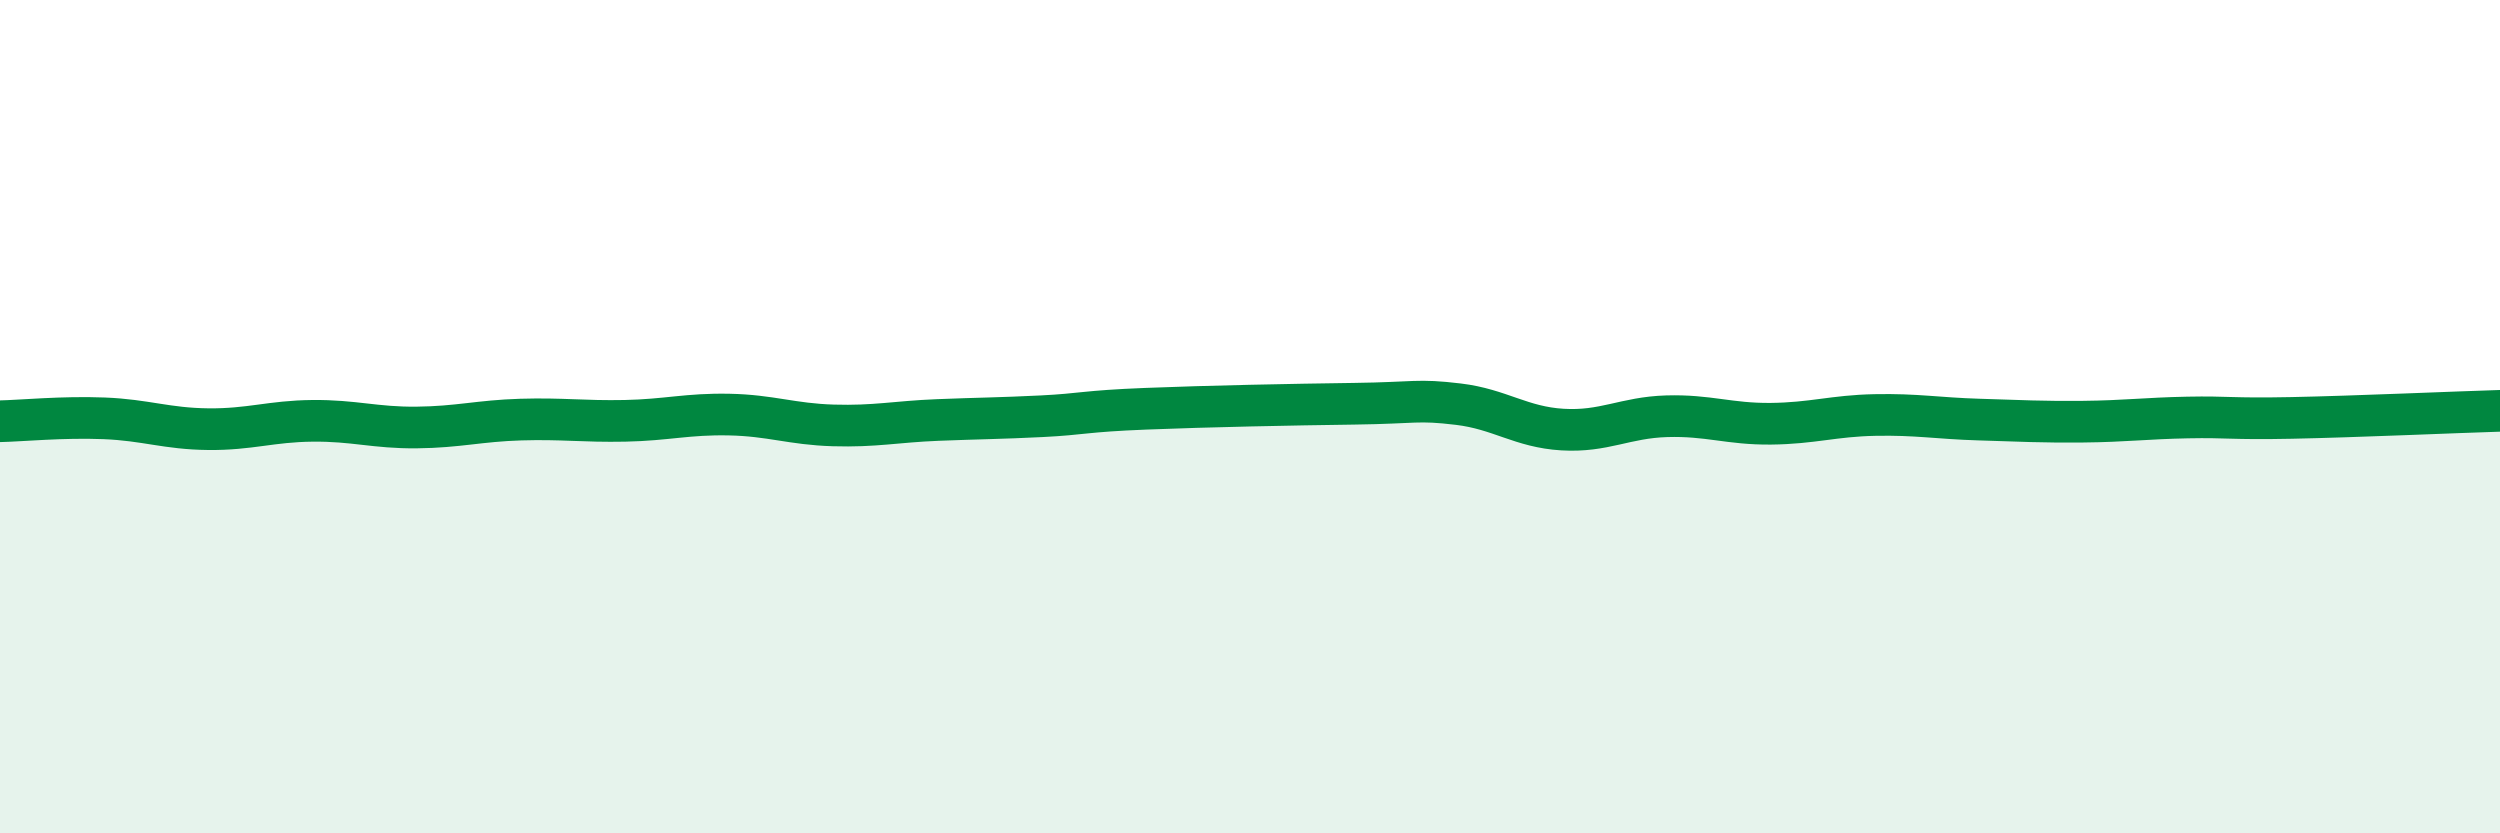 
    <svg width="60" height="20" viewBox="0 0 60 20" xmlns="http://www.w3.org/2000/svg">
      <path
        d="M 0,10.11 C 0.5,10.1 1.5,10 2.5,10.04 C 3.5,10.08 4,10.29 5,10.3 C 6,10.31 6.5,10.11 7.5,10.1 C 8.5,10.09 9,10.27 10,10.26 C 11,10.25 11.5,10.1 12.5,10.07 C 13.5,10.04 14,10.12 15,10.1 C 16,10.08 16.5,9.93 17.5,9.95 C 18.5,9.97 19,10.18 20,10.21 C 21,10.24 21.5,10.12 22.5,10.08 C 23.5,10.04 24,10.04 25,9.99 C 26,9.94 26,9.87 27.5,9.81 C 29,9.75 31,9.71 32.5,9.69 C 34,9.67 34,9.58 35,9.7 C 36,9.82 36.5,10.25 37.5,10.31 C 38.5,10.37 39,10.02 40,9.99 C 41,9.96 41.5,10.18 42.5,10.17 C 43.5,10.16 44,9.98 45,9.96 C 46,9.94 46.5,10.04 47.5,10.07 C 48.5,10.1 49,10.13 50,10.12 C 51,10.11 51.5,10.04 52.5,10.02 C 53.5,10 53.5,10.06 55,10.03 C 56.5,10 59,9.89 60,9.86L60 20L0 20Z"
        fill="#008740"
        opacity="0.1"
        stroke-linecap="round"
        stroke-linejoin="round"
      />
      <path
        d="M 0,10.11 C 0.5,10.1 1.5,10 2.5,10.04 C 3.5,10.08 4,10.29 5,10.3 C 6,10.31 6.5,10.11 7.5,10.1 C 8.5,10.09 9,10.27 10,10.26 C 11,10.25 11.5,10.1 12.5,10.07 C 13.5,10.04 14,10.12 15,10.1 C 16,10.08 16.5,9.93 17.5,9.95 C 18.5,9.97 19,10.18 20,10.21 C 21,10.24 21.5,10.12 22.5,10.08 C 23.5,10.04 24,10.04 25,9.99 C 26,9.94 26,9.87 27.5,9.81 C 29,9.75 31,9.71 32.5,9.69 C 34,9.67 34,9.58 35,9.7 C 36,9.82 36.5,10.25 37.5,10.31 C 38.5,10.37 39,10.02 40,9.99 C 41,9.96 41.5,10.18 42.5,10.17 C 43.5,10.16 44,9.98 45,9.96 C 46,9.94 46.5,10.04 47.5,10.07 C 48.5,10.1 49,10.13 50,10.12 C 51,10.11 51.5,10.04 52.5,10.02 C 53.5,10 53.5,10.06 55,10.03 C 56.5,10 59,9.89 60,9.86"
        stroke="#008740"
        stroke-width="1"
        fill="none"
        stroke-linecap="round"
        stroke-linejoin="round"
      />
    </svg>
  
